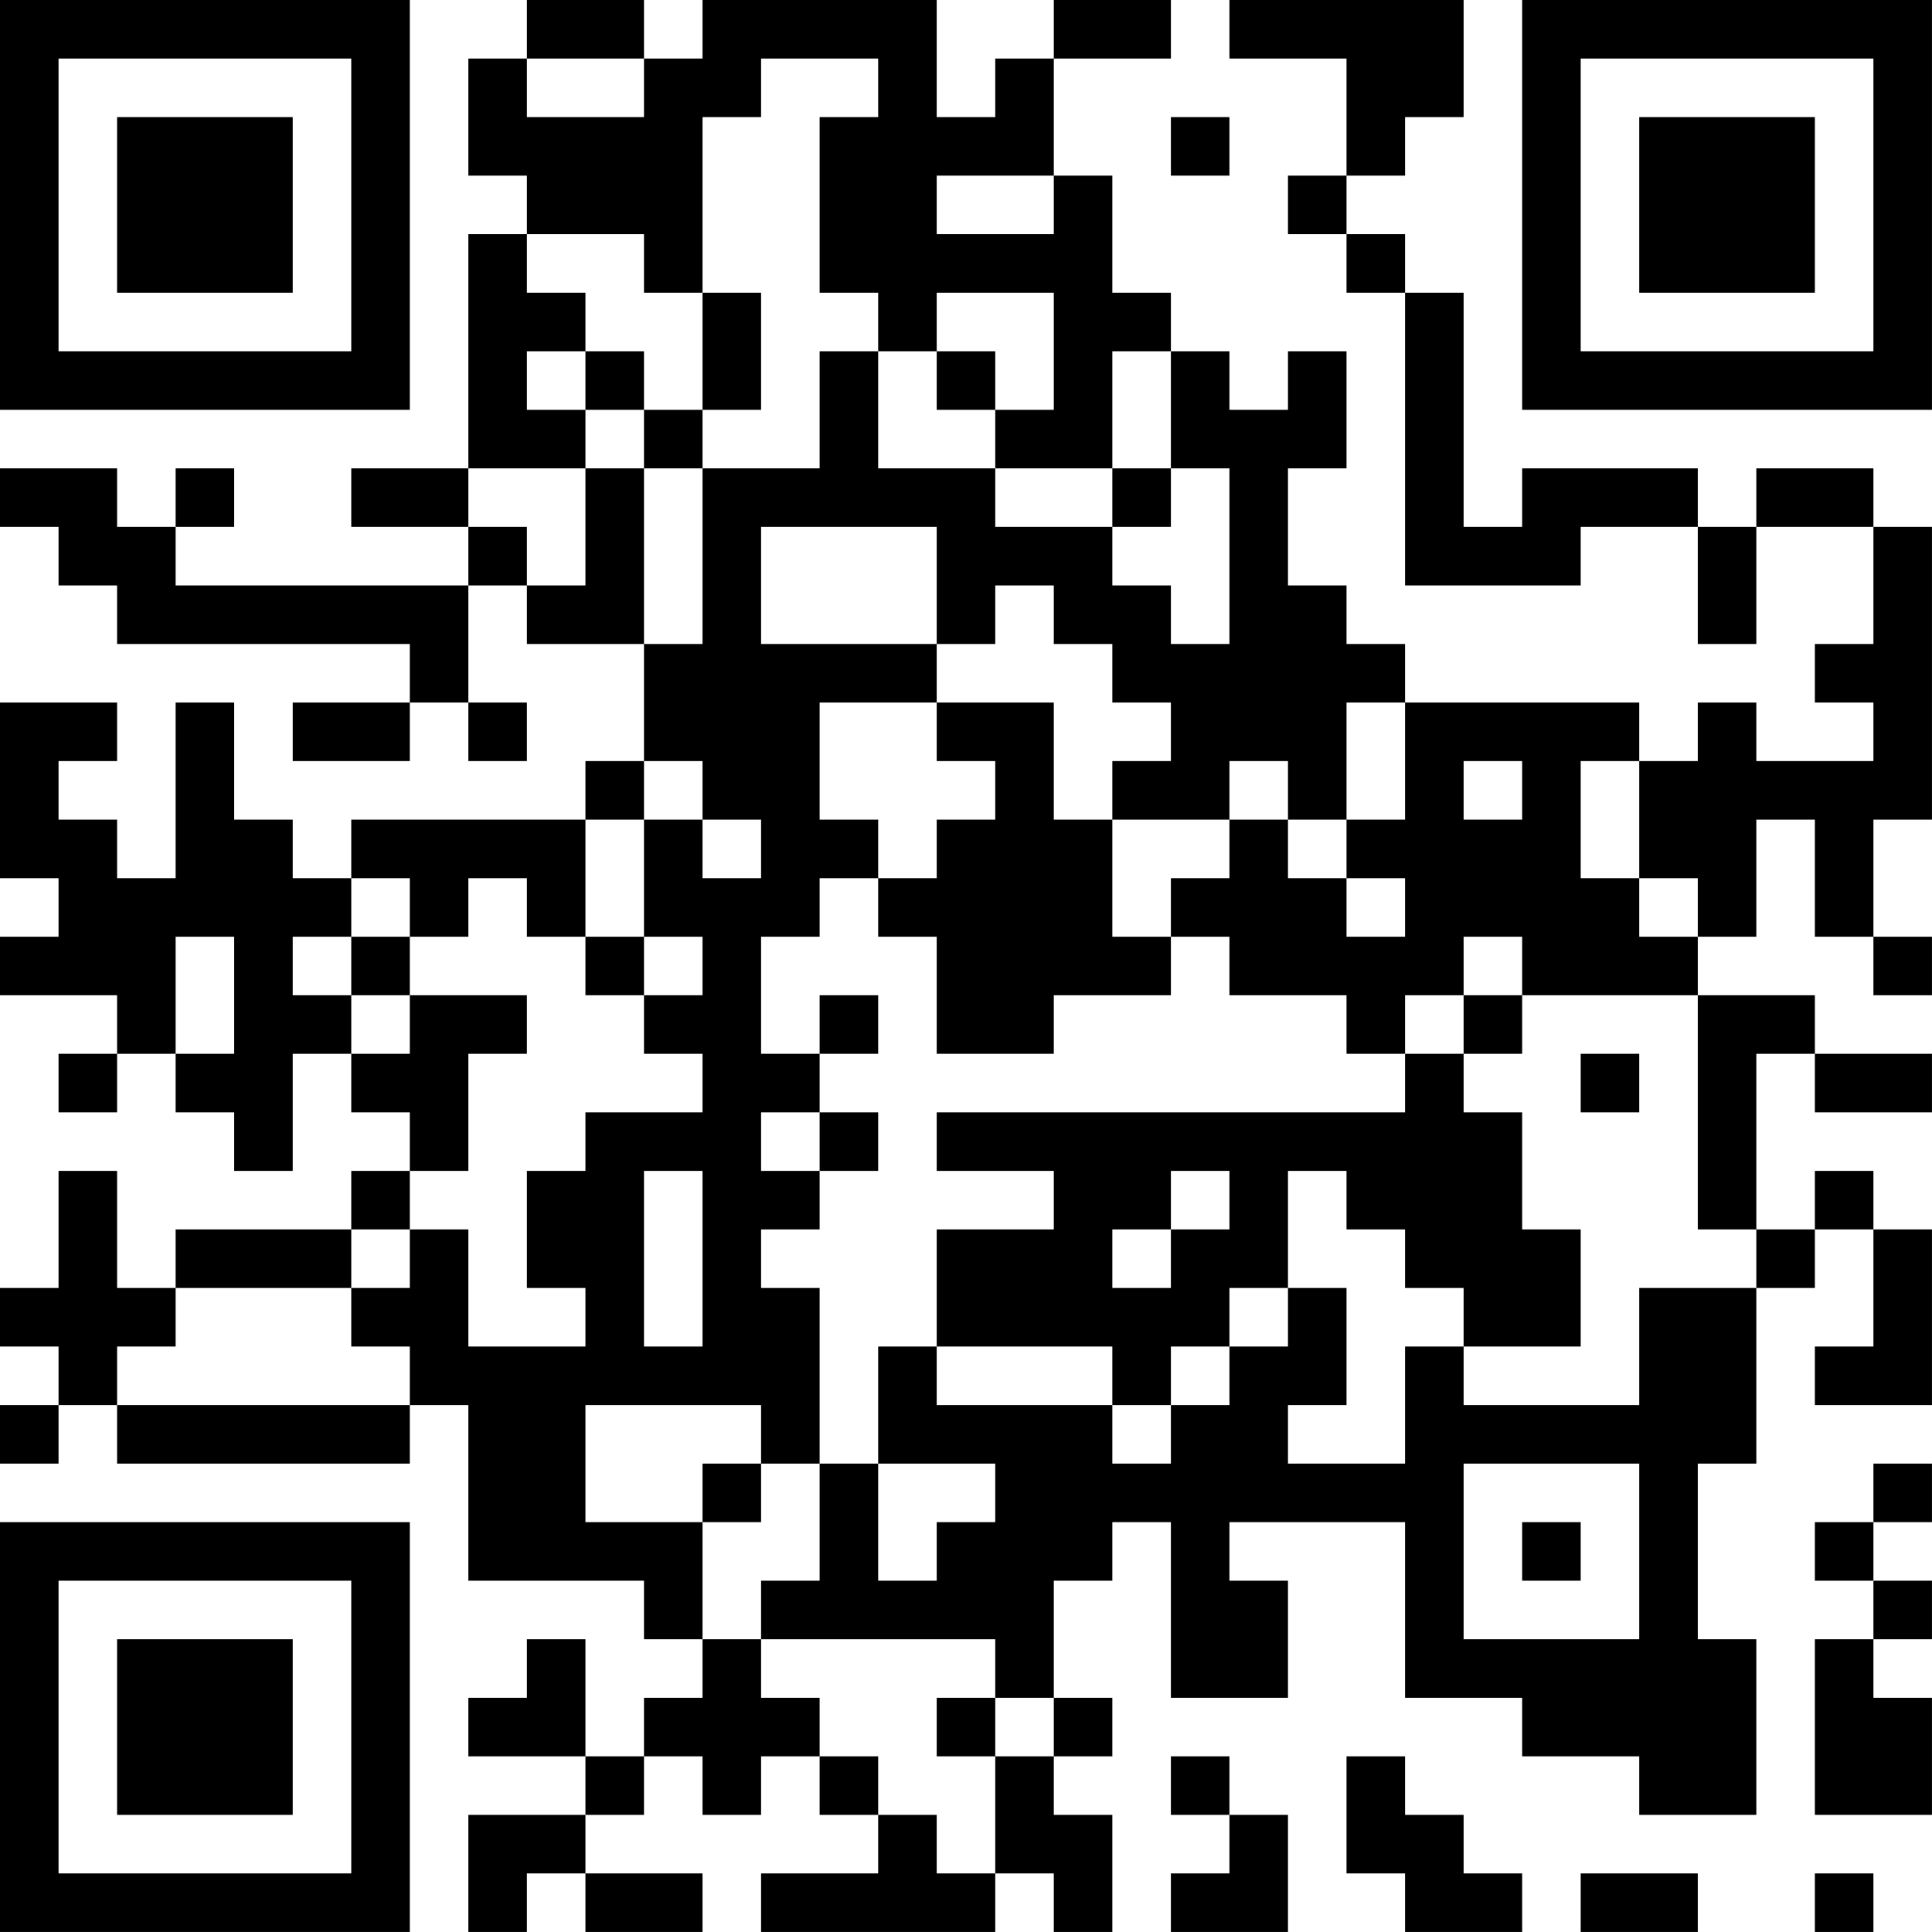 <?xml version="1.0" encoding="UTF-8"?>
<svg xmlns="http://www.w3.org/2000/svg" version="1.1" width="400" height="400" viewBox="0 0 400 400"><rect x="0" y="0" width="400" height="400" fill="#ffffff"/><g transform="scale(12.121)"><g transform="translate(0,0)"><path fill-rule="evenodd" d="M9 0L9 1L8 1L8 3L9 3L9 4L8 4L8 8L6 8L6 9L8 9L8 10L3 10L3 9L4 9L4 8L3 8L3 9L2 9L2 8L0 8L0 9L1 9L1 10L2 10L2 11L7 11L7 12L5 12L5 13L7 13L7 12L8 12L8 13L9 13L9 12L8 12L8 10L9 10L9 11L11 11L11 13L10 13L10 14L6 14L6 15L5 15L5 14L4 14L4 12L3 12L3 15L2 15L2 14L1 14L1 13L2 13L2 12L0 12L0 15L1 15L1 16L0 16L0 17L2 17L2 18L1 18L1 19L2 19L2 18L3 18L3 19L4 19L4 20L5 20L5 18L6 18L6 19L7 19L7 20L6 20L6 21L3 21L3 22L2 22L2 20L1 20L1 22L0 22L0 23L1 23L1 24L0 24L0 25L1 25L1 24L2 24L2 25L7 25L7 24L8 24L8 27L11 27L11 28L12 28L12 29L11 29L11 30L10 30L10 28L9 28L9 29L8 29L8 30L10 30L10 31L8 31L8 33L9 33L9 32L10 32L10 33L12 33L12 32L10 32L10 31L11 31L11 30L12 30L12 31L13 31L13 30L14 30L14 31L15 31L15 32L13 32L13 33L17 33L17 32L18 32L18 33L19 33L19 31L18 31L18 30L19 30L19 29L18 29L18 27L19 27L19 26L20 26L20 29L22 29L22 27L21 27L21 26L24 26L24 29L26 29L26 30L28 30L28 31L30 31L30 28L29 28L29 25L30 25L30 22L31 22L31 21L32 21L32 23L31 23L31 24L33 24L33 21L32 21L32 20L31 20L31 21L30 21L30 18L31 18L31 19L33 19L33 18L31 18L31 17L29 17L29 16L30 16L30 14L31 14L31 16L32 16L32 17L33 17L33 16L32 16L32 14L33 14L33 9L32 9L32 8L30 8L30 9L29 9L29 8L26 8L26 9L25 9L25 5L24 5L24 4L23 4L23 3L24 3L24 2L25 2L25 0L21 0L21 1L23 1L23 3L22 3L22 4L23 4L23 5L24 5L24 10L27 10L27 9L29 9L29 11L30 11L30 9L32 9L32 11L31 11L31 12L32 12L32 13L30 13L30 12L29 12L29 13L28 13L28 12L24 12L24 11L23 11L23 10L22 10L22 8L23 8L23 6L22 6L22 7L21 7L21 6L20 6L20 5L19 5L19 3L18 3L18 1L20 1L20 0L18 0L18 1L17 1L17 2L16 2L16 0L12 0L12 1L11 1L11 0ZM9 1L9 2L11 2L11 1ZM13 1L13 2L12 2L12 5L11 5L11 4L9 4L9 5L10 5L10 6L9 6L9 7L10 7L10 8L8 8L8 9L9 9L9 10L10 10L10 8L11 8L11 11L12 11L12 8L14 8L14 6L15 6L15 8L17 8L17 9L19 9L19 10L20 10L20 11L21 11L21 8L20 8L20 6L19 6L19 8L17 8L17 7L18 7L18 5L16 5L16 6L15 6L15 5L14 5L14 2L15 2L15 1ZM20 2L20 3L21 3L21 2ZM16 3L16 4L18 4L18 3ZM12 5L12 7L11 7L11 6L10 6L10 7L11 7L11 8L12 8L12 7L13 7L13 5ZM16 6L16 7L17 7L17 6ZM19 8L19 9L20 9L20 8ZM13 9L13 11L16 11L16 12L14 12L14 14L15 14L15 15L14 15L14 16L13 16L13 18L14 18L14 19L13 19L13 20L14 20L14 21L13 21L13 22L14 22L14 25L13 25L13 24L10 24L10 26L12 26L12 28L13 28L13 29L14 29L14 30L15 30L15 31L16 31L16 32L17 32L17 30L18 30L18 29L17 29L17 28L13 28L13 27L14 27L14 25L15 25L15 27L16 27L16 26L17 26L17 25L15 25L15 23L16 23L16 24L19 24L19 25L20 25L20 24L21 24L21 23L22 23L22 22L23 22L23 24L22 24L22 25L24 25L24 23L25 23L25 24L28 24L28 22L30 22L30 21L29 21L29 17L26 17L26 16L25 16L25 17L24 17L24 18L23 18L23 17L21 17L21 16L20 16L20 15L21 15L21 14L22 14L22 15L23 15L23 16L24 16L24 15L23 15L23 14L24 14L24 12L23 12L23 14L22 14L22 13L21 13L21 14L19 14L19 13L20 13L20 12L19 12L19 11L18 11L18 10L17 10L17 11L16 11L16 9ZM16 12L16 13L17 13L17 14L16 14L16 15L15 15L15 16L16 16L16 18L18 18L18 17L20 17L20 16L19 16L19 14L18 14L18 12ZM11 13L11 14L10 14L10 16L9 16L9 15L8 15L8 16L7 16L7 15L6 15L6 16L5 16L5 17L6 17L6 18L7 18L7 17L9 17L9 18L8 18L8 20L7 20L7 21L6 21L6 22L3 22L3 23L2 23L2 24L7 24L7 23L6 23L6 22L7 22L7 21L8 21L8 23L10 23L10 22L9 22L9 20L10 20L10 19L12 19L12 18L11 18L11 17L12 17L12 16L11 16L11 14L12 14L12 15L13 15L13 14L12 14L12 13ZM25 13L25 14L26 14L26 13ZM27 13L27 15L28 15L28 16L29 16L29 15L28 15L28 13ZM3 16L3 18L4 18L4 16ZM6 16L6 17L7 17L7 16ZM10 16L10 17L11 17L11 16ZM14 17L14 18L15 18L15 17ZM25 17L25 18L24 18L24 19L16 19L16 20L18 20L18 21L16 21L16 23L19 23L19 24L20 24L20 23L21 23L21 22L22 22L22 20L23 20L23 21L24 21L24 22L25 22L25 23L27 23L27 21L26 21L26 19L25 19L25 18L26 18L26 17ZM27 18L27 19L28 19L28 18ZM14 19L14 20L15 20L15 19ZM11 20L11 23L12 23L12 20ZM20 20L20 21L19 21L19 22L20 22L20 21L21 21L21 20ZM12 25L12 26L13 26L13 25ZM25 25L25 28L28 28L28 25ZM32 25L32 26L31 26L31 27L32 27L32 28L31 28L31 31L33 31L33 29L32 29L32 28L33 28L33 27L32 27L32 26L33 26L33 25ZM26 26L26 27L27 27L27 26ZM16 29L16 30L17 30L17 29ZM20 30L20 31L21 31L21 32L20 32L20 33L22 33L22 31L21 31L21 30ZM23 30L23 32L24 32L24 33L26 33L26 32L25 32L25 31L24 31L24 30ZM27 32L27 33L29 33L29 32ZM31 32L31 33L32 33L32 32ZM0 0L0 7L7 7L7 0ZM1 1L1 6L6 6L6 1ZM2 2L2 5L5 5L5 2ZM26 0L26 7L33 7L33 0ZM27 1L27 6L32 6L32 1ZM28 2L28 5L31 5L31 2ZM0 26L0 33L7 33L7 26ZM1 27L1 32L6 32L6 27ZM2 28L2 31L5 31L5 28Z" fill="#000000"/></g></g></svg>
